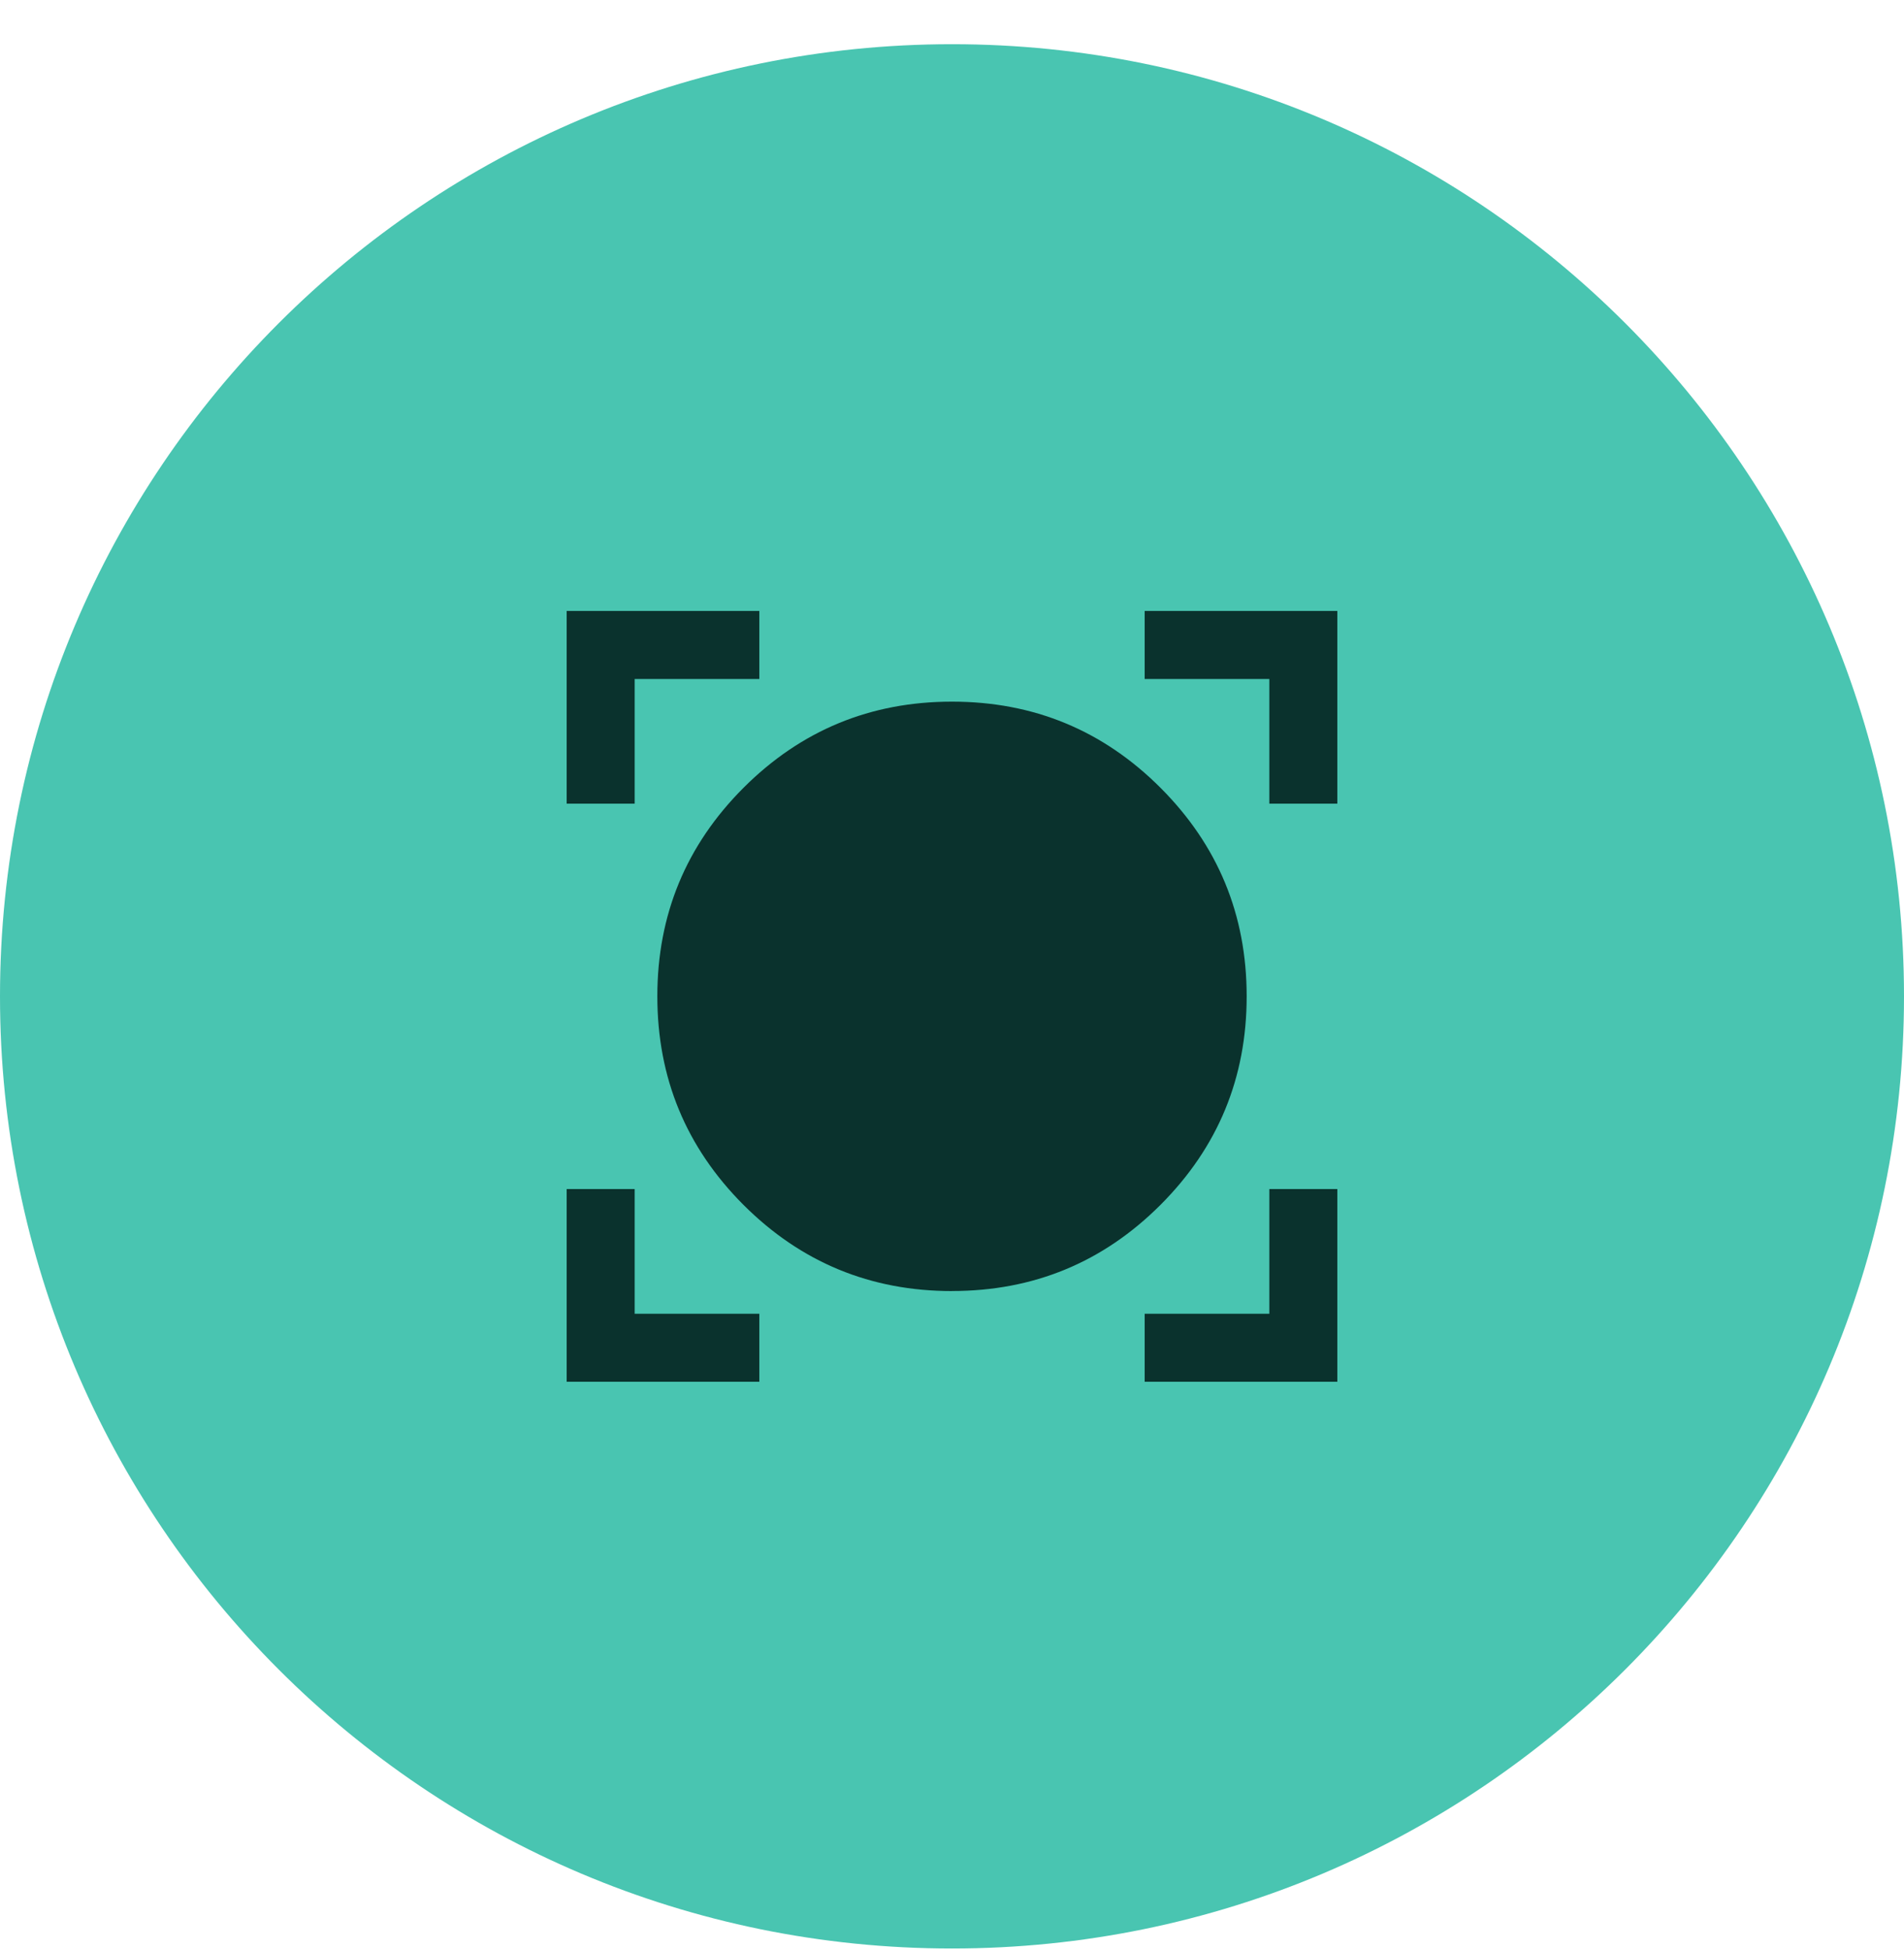 <svg xmlns="http://www.w3.org/2000/svg" fill="none" viewBox="0 0 42 43" height="43" width="42">
  <path fill="#49C5B1" d="M0 21.975c0-11.598 9.402-21 21-21s21 9.402 21 21-9.402 21-21 21-21-9.402-21-21Z"></path>
  <path fill="#0A322D" d="M12.5 30.475v-4.25H14v2.75h2.75v1.5H12.5Zm12.75 0v-1.5H28v-2.75h1.5v4.25h-4.25Zm-4.25-2c-1.799 0-3.332-.634-4.6-1.901-1.266-1.268-1.9-2.8-1.9-4.6 0-1.798.634-3.331 1.9-4.598 1.268-1.268 2.801-1.901 4.6-1.901 1.799 0 3.332.633 4.599 1.9 1.267 1.268 1.901 2.8 1.901 4.6 0 1.798-.634 3.331-1.901 4.599-1.267 1.267-2.8 1.9-4.599 1.9Zm-8.5-10.75v-4.25h4.25v1.5H14v2.75h-1.5Zm15.5 0v-2.75h-2.75v-1.5h4.25v4.25H28Z"></path>
</svg>
